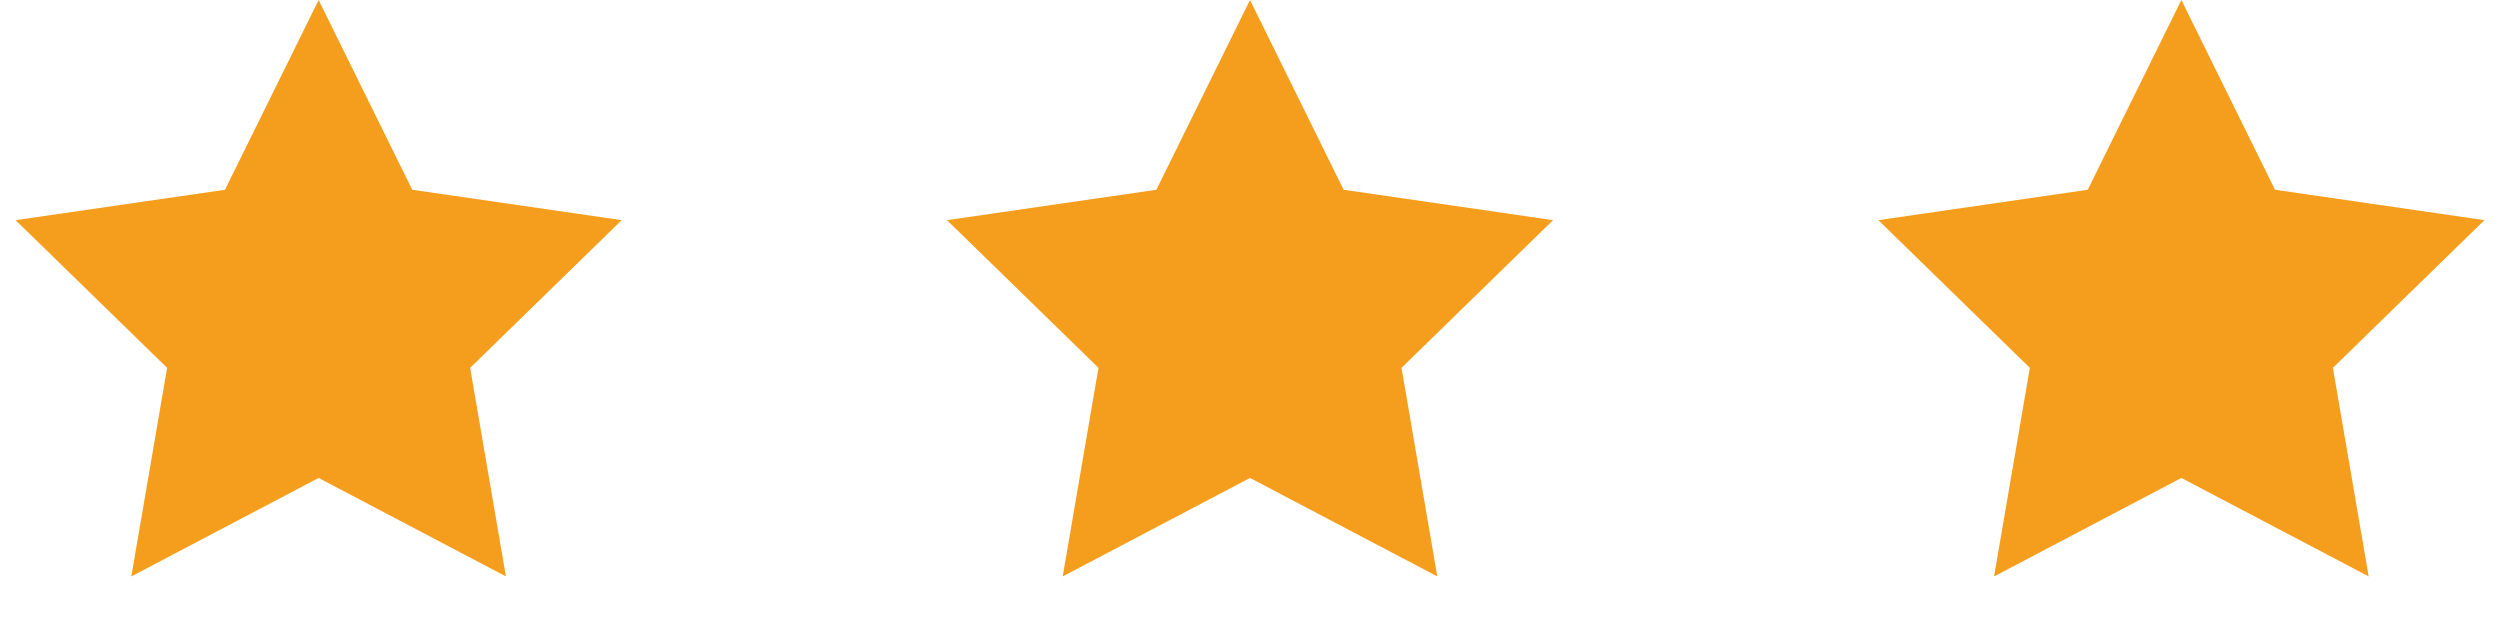 <?xml version="1.0" encoding="UTF-8"?>
<svg width="51px" height="13px" viewBox="0 0 51 13" version="1.1" xmlns="http://www.w3.org/2000/svg" xmlns:xlink="http://www.w3.org/1999/xlink">
    <title>3 star</title>
    <g id="Page-1" stroke="none" stroke-width="1" fill="none" fill-rule="evenodd">
        <g id="3-star" fill="#F59E1D">
            <polygon id="Star-Copy-9" points="6.5 9.75 2.679 11.759 3.409 7.504 0.318 4.491 4.59 3.871 6.5 0 8.41 3.871 12.682 4.491 9.591 7.504 10.321 11.759"></polygon>
            <polygon id="Star-Copy-10" points="25.5 9.75 21.679 11.759 22.409 7.504 19.318 4.491 23.59 3.871 25.5 0 27.41 3.871 31.682 4.491 28.591 7.504 29.321 11.759"></polygon>
            <polygon id="Star-Copy-11" points="44.5 9.75 40.679 11.759 41.409 7.504 38.318 4.491 42.59 3.871 44.5 0 46.41 3.871 50.682 4.491 47.591 7.504 48.321 11.759"></polygon>
        </g>
    </g>
</svg>